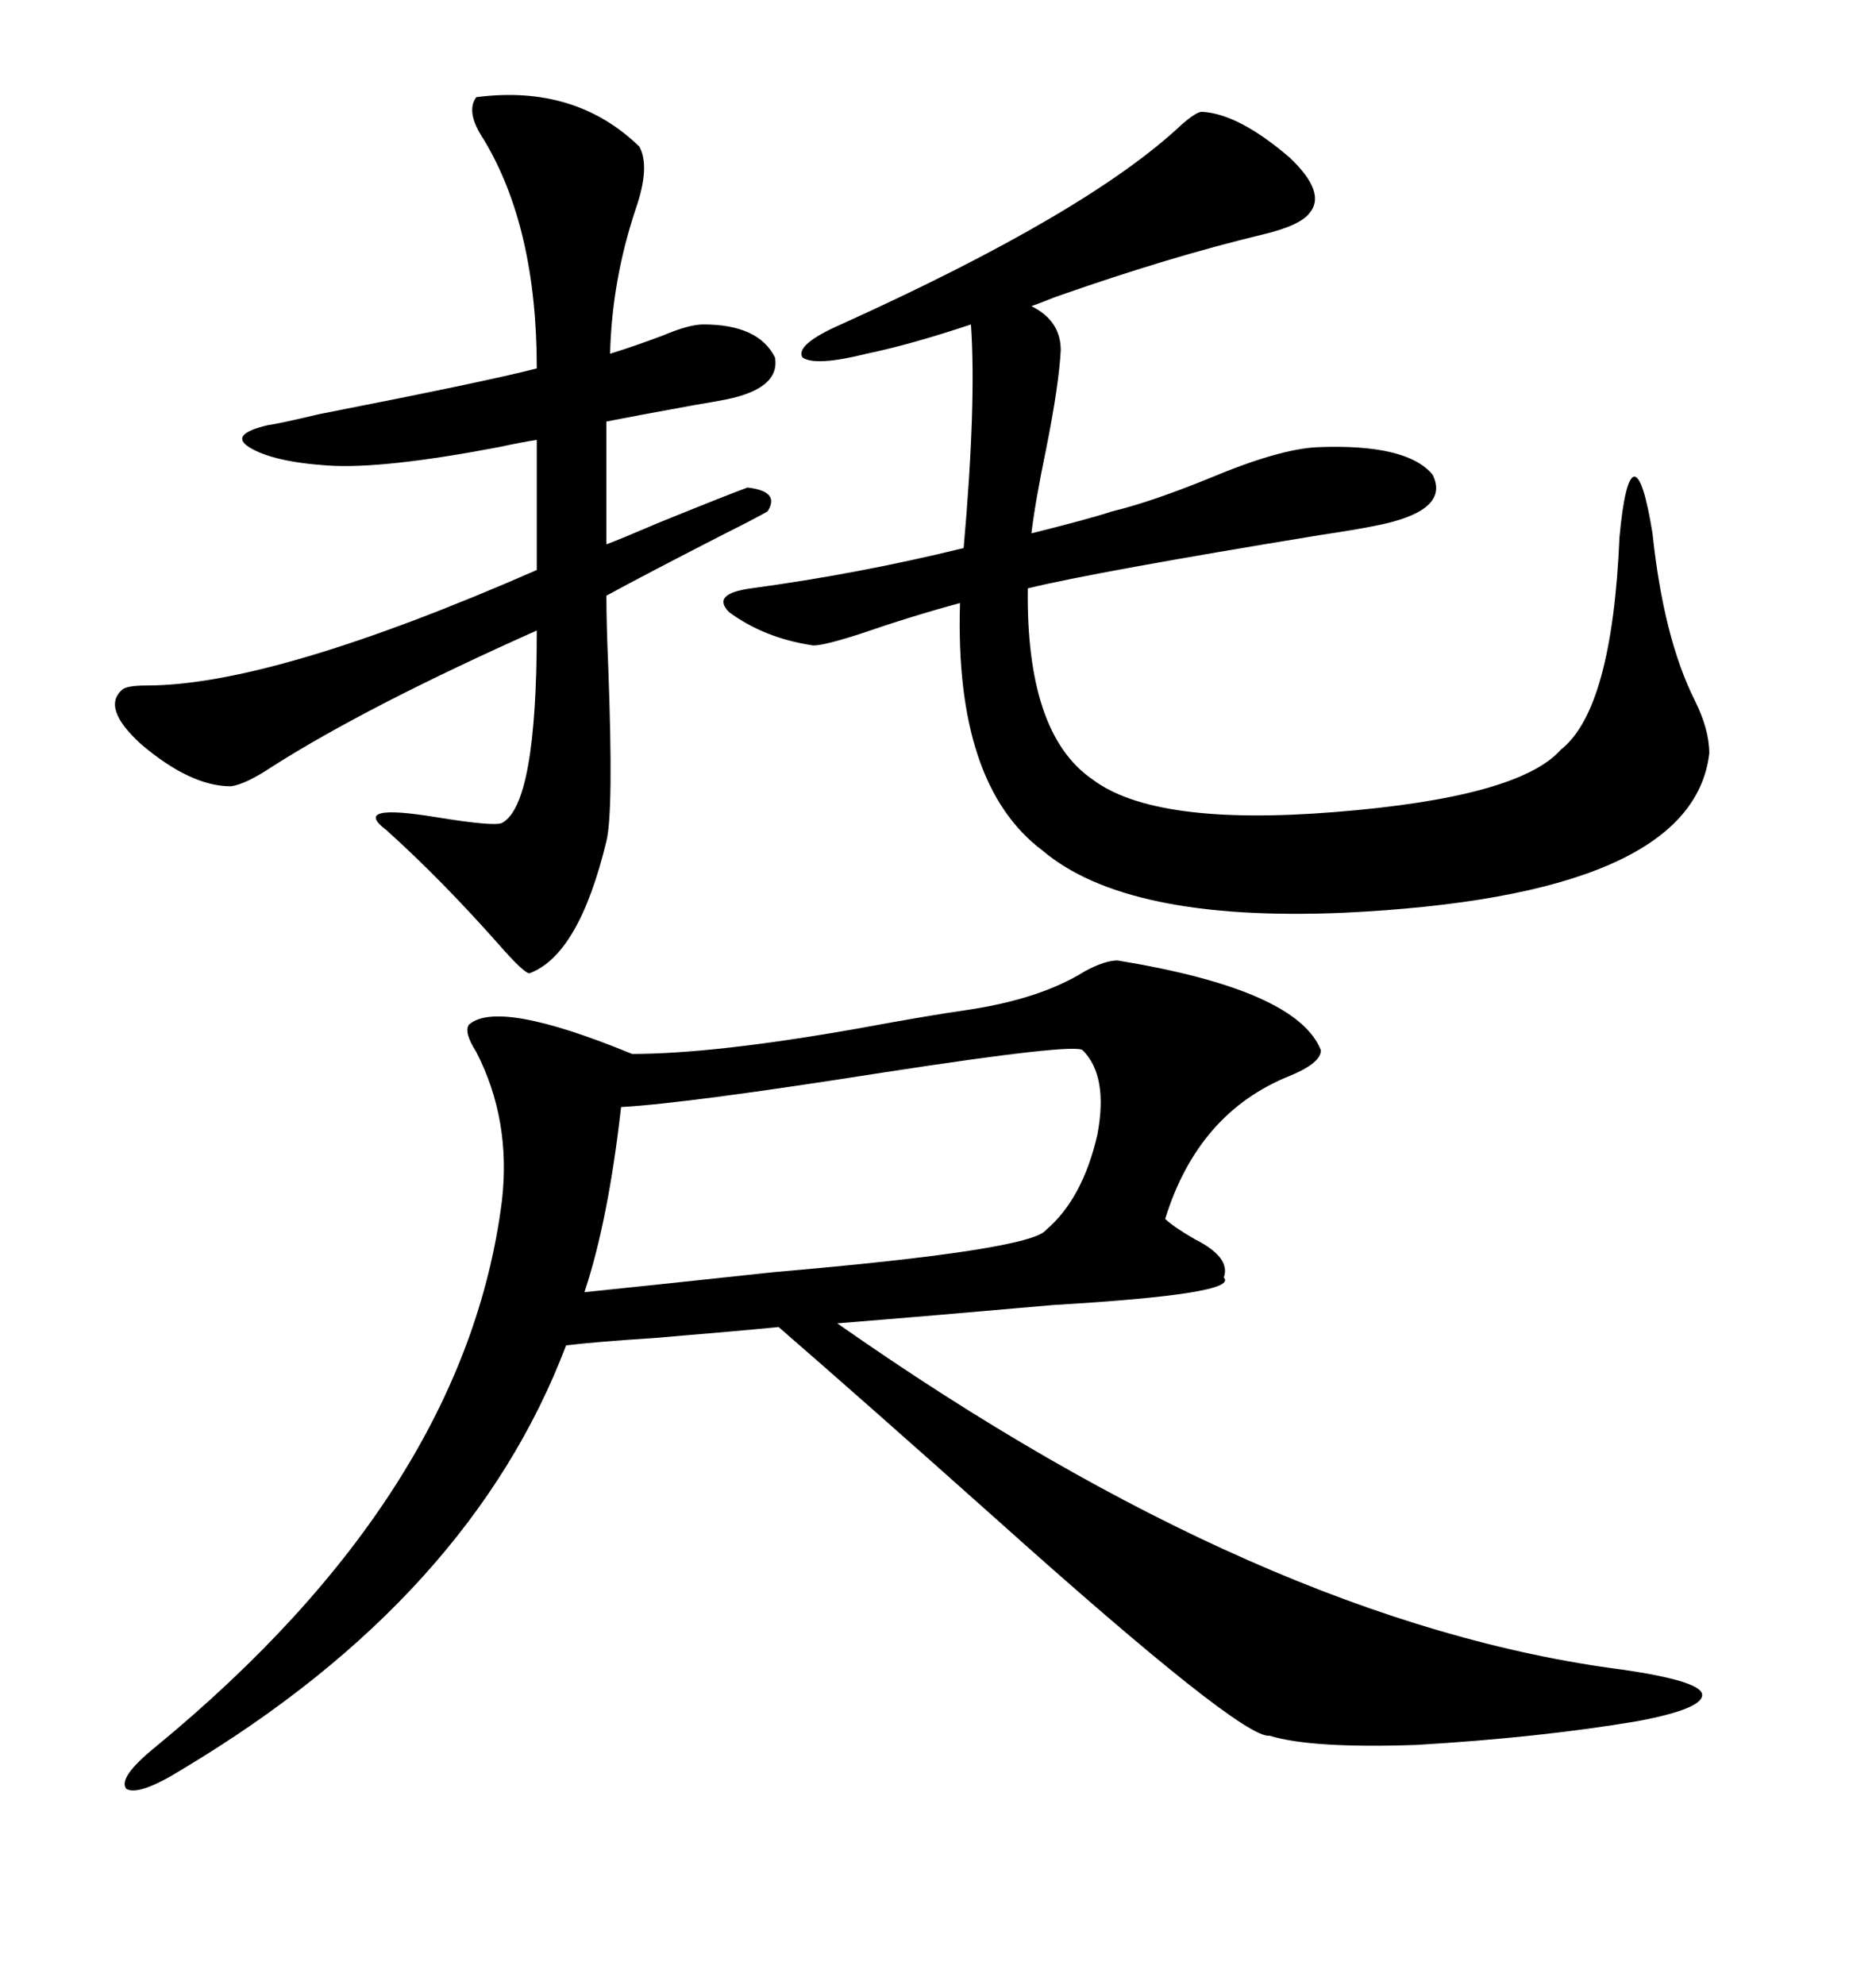 <svg xmlns="http://www.w3.org/2000/svg" xmlns:xlink="http://www.w3.org/1999/xlink" width="300" height="317.285"><path d="M124.51 212.11L124.51 212.11Q118.65 212.70 104.59 213.87L104.59 213.87Q95.51 214.45 90.53 215.04L90.53 215.04Q75.29 255.18 29.30 282.71L29.30 282.71Q22.27 287.11 20.21 285.94L20.21 285.94Q18.75 284.18 24.90 279.20L24.90 279.20Q74.41 238.48 80.27 191.89L80.27 191.89Q81.74 179.00 76.17 168.16L76.17 168.16Q74.12 164.94 75 163.77L75 163.77Q79.69 159.67 101.07 168.46L101.07 168.46Q114.26 168.46 137.40 164.36L137.40 164.36Q148.54 162.30 154.69 161.43L154.69 161.43Q166.41 159.67 173.44 155.27L173.44 155.27Q176.66 153.52 178.71 153.52L178.71 153.52Q207.42 158.20 211.23 167.87L211.23 167.87Q211.23 169.92 206.25 171.97L206.25 171.97Q191.60 177.83 186.33 194.82L186.33 194.82Q187.50 196.00 191.02 198.05L191.02 198.05Q196.88 200.98 195.70 204.20L195.70 204.20Q198.34 206.84 168.46 208.59L168.46 208.59Q148.54 210.35 133.89 211.52L133.89 211.52Q202.44 259.57 259.57 266.89L259.57 266.89Q271.58 268.65 272.17 270.70L272.17 270.70Q272.75 273.05 261.91 275.10L261.91 275.10Q246.39 277.73 226.46 278.91L226.46 278.91Q209.77 279.49 203.03 277.44L203.03 277.44Q198.63 278.03 159.38 242.87L159.38 242.87Q137.70 223.54 124.51 212.11ZM192.19 17.87L192.19 17.87Q198.05 18.16 206.25 25.20L206.25 25.20Q212.11 30.76 209.47 33.98L209.47 33.98Q208.01 36.04 201.86 37.50L201.86 37.50Q187.21 41.02 169.63 47.17L169.63 47.17Q168.75 47.46 167.29 48.05L167.29 48.05Q165.82 48.63 164.94 48.93L164.94 48.93Q169.63 51.27 169.63 55.96L169.63 55.96Q169.34 61.52 167.29 71.78L167.29 71.78Q165.53 80.27 164.94 85.25L164.94 85.25Q174.32 82.91 177.83 81.74L177.83 81.74Q183.98 80.27 193.36 76.46L193.36 76.46Q204.49 71.78 210.64 71.48L210.64 71.48Q225 70.90 229.10 75.88L229.10 75.88Q232.03 81.74 219.73 84.08L219.73 84.08Q216.80 84.67 210.94 85.55L210.94 85.55Q175.20 91.41 164.36 94.04L164.36 94.04Q164.06 117.19 174.61 124.51L174.61 124.51Q184.57 132.13 213.57 129.79L213.57 129.79Q242.87 127.44 249.61 119.82L249.61 119.82Q257.81 113.38 258.98 85.84L258.98 85.84Q259.86 76.46 261.33 76.17L261.33 76.17Q262.79 76.17 264.26 85.25L264.26 85.25Q266.02 101.95 271.00 111.91L271.00 111.91Q273.34 116.60 273.34 120.41L273.34 120.41Q270.70 143.26 214.75 145.90L214.75 145.90Q180.18 147.36 166.70 135.94L166.70 135.94Q152.64 125.39 153.52 96.39L153.52 96.39Q145.90 98.44 137.40 101.37L137.40 101.37Q130.96 103.42 129.79 103.13L129.79 103.13Q122.17 101.95 116.60 97.85L116.60 97.85Q113.67 94.92 120.12 94.04L120.12 94.04Q137.40 91.70 154.10 87.60L154.10 87.60Q156.15 64.45 155.27 51.86L155.27 51.86Q145.61 55.08 138.57 56.54L138.57 56.54Q130.37 58.59 128.32 57.13L128.32 57.13Q127.15 55.08 134.47 51.86L134.47 51.86Q174.02 33.98 188.96 19.92L188.96 19.92Q191.31 17.87 192.19 17.87ZM76.17 15.53L76.17 15.53Q91.99 13.48 102.25 23.44L102.25 23.44Q104.00 26.66 101.66 33.40L101.66 33.40Q97.85 44.82 97.56 56.54L97.56 56.54Q101.37 55.37 106.05 53.61L106.05 53.61Q110.16 51.86 112.50 51.86L112.50 51.86Q121.29 51.86 123.93 57.13L123.93 57.13Q124.80 62.11 116.02 63.87L116.02 63.87Q114.55 64.16 111.04 64.75L111.04 64.75Q101.37 66.50 96.97 67.38L96.97 67.38L96.97 87.01Q99.32 86.13 105.47 83.50L105.47 83.50Q116.31 79.10 119.53 77.93L119.53 77.93Q124.80 78.52 122.75 81.74L122.75 81.74Q120.70 82.91 116.02 85.25L116.02 85.25Q103.42 91.70 96.97 95.21L96.97 95.21Q96.97 99.61 97.27 106.64L97.27 106.64Q98.14 129.79 96.97 134.47L96.97 134.47Q92.58 152.64 84.67 155.57L84.67 155.57Q83.79 155.57 79.69 150.88L79.69 150.88Q70.61 140.63 61.82 132.71L61.82 132.71Q55.96 128.32 70.02 130.66L70.02 130.66Q79.10 132.13 80.27 131.54L80.27 131.54Q85.84 128.61 85.84 100.78L85.84 100.78Q58.89 112.79 43.65 122.46L43.65 122.46Q39.26 125.39 36.91 125.68L36.91 125.68Q30.47 125.68 22.56 118.95L22.56 118.95Q16.11 113.09 19.63 110.16L19.63 110.16Q20.51 109.57 23.44 109.57L23.44 109.57Q43.65 109.57 85.84 91.11L85.84 91.11L85.84 70.31Q83.79 70.61 79.69 71.48L79.69 71.48Q61.23 75 52.44 74.41L52.44 74.41Q43.65 73.83 39.84 71.48L39.84 71.48Q36.62 69.43 42.77 67.97L42.77 67.97Q44.82 67.68 50.98 66.21L50.98 66.21Q77.93 60.94 85.84 58.89L85.84 58.89Q85.84 36.33 77.34 22.27L77.34 22.27Q74.41 17.87 76.17 15.53ZM173.14 167.87L173.14 167.87Q171.97 166.70 141.50 171.39L141.50 171.39Q109.86 176.37 99.32 176.95L99.32 176.95Q97.27 195.12 93.46 206.54L93.46 206.54Q104.88 205.37 123.93 203.32L123.93 203.32Q164.94 199.80 167.29 196.58L167.29 196.58Q173.14 191.60 175.49 181.35L175.49 181.35Q177.25 171.97 173.14 167.87Z"/></svg>